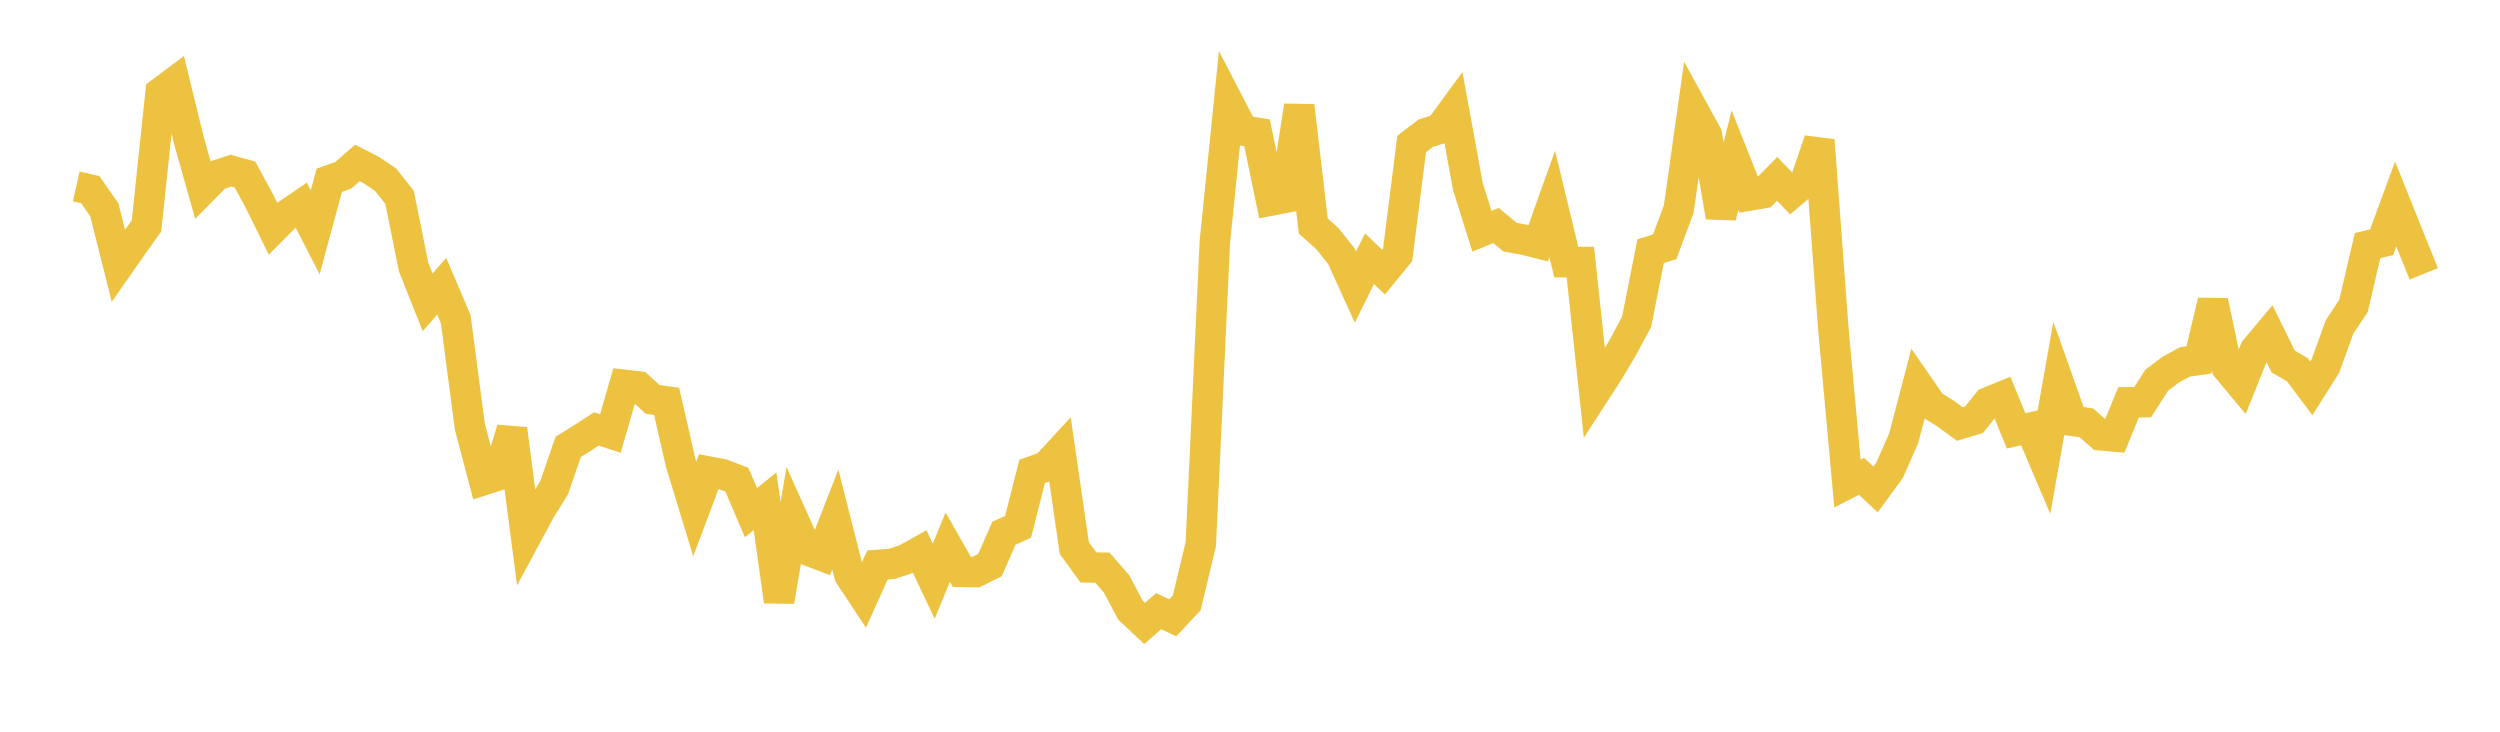 <svg width="164" height="48" xmlns="http://www.w3.org/2000/svg" xmlns:xlink="http://www.w3.org/1999/xlink"><path fill="none" stroke="rgb(237,194,64)" stroke-width="2" d="M5,12.23L5.922,12.438L6.844,13.763L7.766,17.431L8.689,16.111L9.611,14.823L10.533,6.068L11.455,5.379L12.377,9.161L13.299,12.432L14.222,11.497L15.144,11.194L16.066,11.447L16.988,13.139L17.91,15.007L18.832,14.077L19.754,13.446L20.677,15.241L21.599,11.829L22.521,11.496L23.443,10.689L24.365,11.161L25.287,11.781L26.21,12.942L27.132,17.518L28.054,19.833L28.976,18.775L29.898,20.944L30.82,27.976L31.743,31.486L32.665,31.19L33.587,28.145L34.509,35.195L35.431,33.484L36.353,31.993L37.275,29.312L38.198,28.74L39.12,28.14L40.042,28.433L40.964,25.247L41.886,25.354L42.808,26.197L43.731,26.332L44.653,30.365L45.575,33.388L46.497,30.938L47.419,31.111L48.341,31.472L49.263,33.631L50.186,32.881L51.108,39.449L52.03,34.04L52.952,36.093L53.874,36.443L54.796,34.074L55.719,37.715L56.641,39.109L57.563,37.061L58.485,36.996L59.407,36.694L60.329,36.178L61.251,38.124L62.174,35.892L63.096,37.513L64.018,37.531L64.94,37.071L65.862,34.979L66.784,34.563L67.707,30.922L68.629,30.597L69.551,29.595L70.473,35.947L71.395,37.22L72.317,37.24L73.24,38.294L74.162,40.032L75.084,40.901L76.006,40.092L76.928,40.528L77.85,39.548L78.772,35.695L79.695,15.862L80.617,6.786L81.539,8.566L82.461,8.712L83.383,13.154L84.305,12.977L85.228,6.942L86.15,14.825L87.072,15.649L87.994,16.809L88.916,18.836L89.838,16.971L90.76,17.85L91.683,16.725L92.605,9.443L93.527,8.738L94.449,8.45L95.371,7.191L96.293,12.239L97.216,15.169L98.138,14.791L99.06,15.56L99.982,15.726L100.904,15.957L101.826,13.376L102.749,17.198L103.671,17.192L104.593,25.804L105.515,24.378L106.437,22.832L107.359,21.115L108.281,16.477L109.204,16.19L110.126,13.714L111.048,7.169L111.97,8.849L112.892,14.227L113.814,10.506L114.737,12.83L115.659,12.672L116.581,11.733L117.503,12.692L118.425,11.907L119.347,9.203L120.269,21.58L121.192,31.721L122.114,31.245L123.036,32.109L123.958,30.844L124.88,28.756L125.802,25.237L126.725,26.569L127.647,27.143L128.569,27.817L129.491,27.54L130.413,26.392L131.335,26.017L132.257,28.262L133.18,28.059L134.102,30.225L135.024,25.012L135.946,27.607L136.868,27.737L137.79,28.554L138.713,28.637L139.635,26.392L140.557,26.385L141.479,24.944L142.401,24.249L143.323,23.744L144.246,23.613L145.168,19.758L146.09,24.125L147.012,25.233L147.934,22.941L148.856,21.841L149.778,23.716L150.701,24.25L151.623,25.476L152.545,24.014L153.467,21.463L154.389,20.066L155.311,16.116L156.234,15.889L157.156,13.382L158.078,15.68L159,17.965"></path></svg>